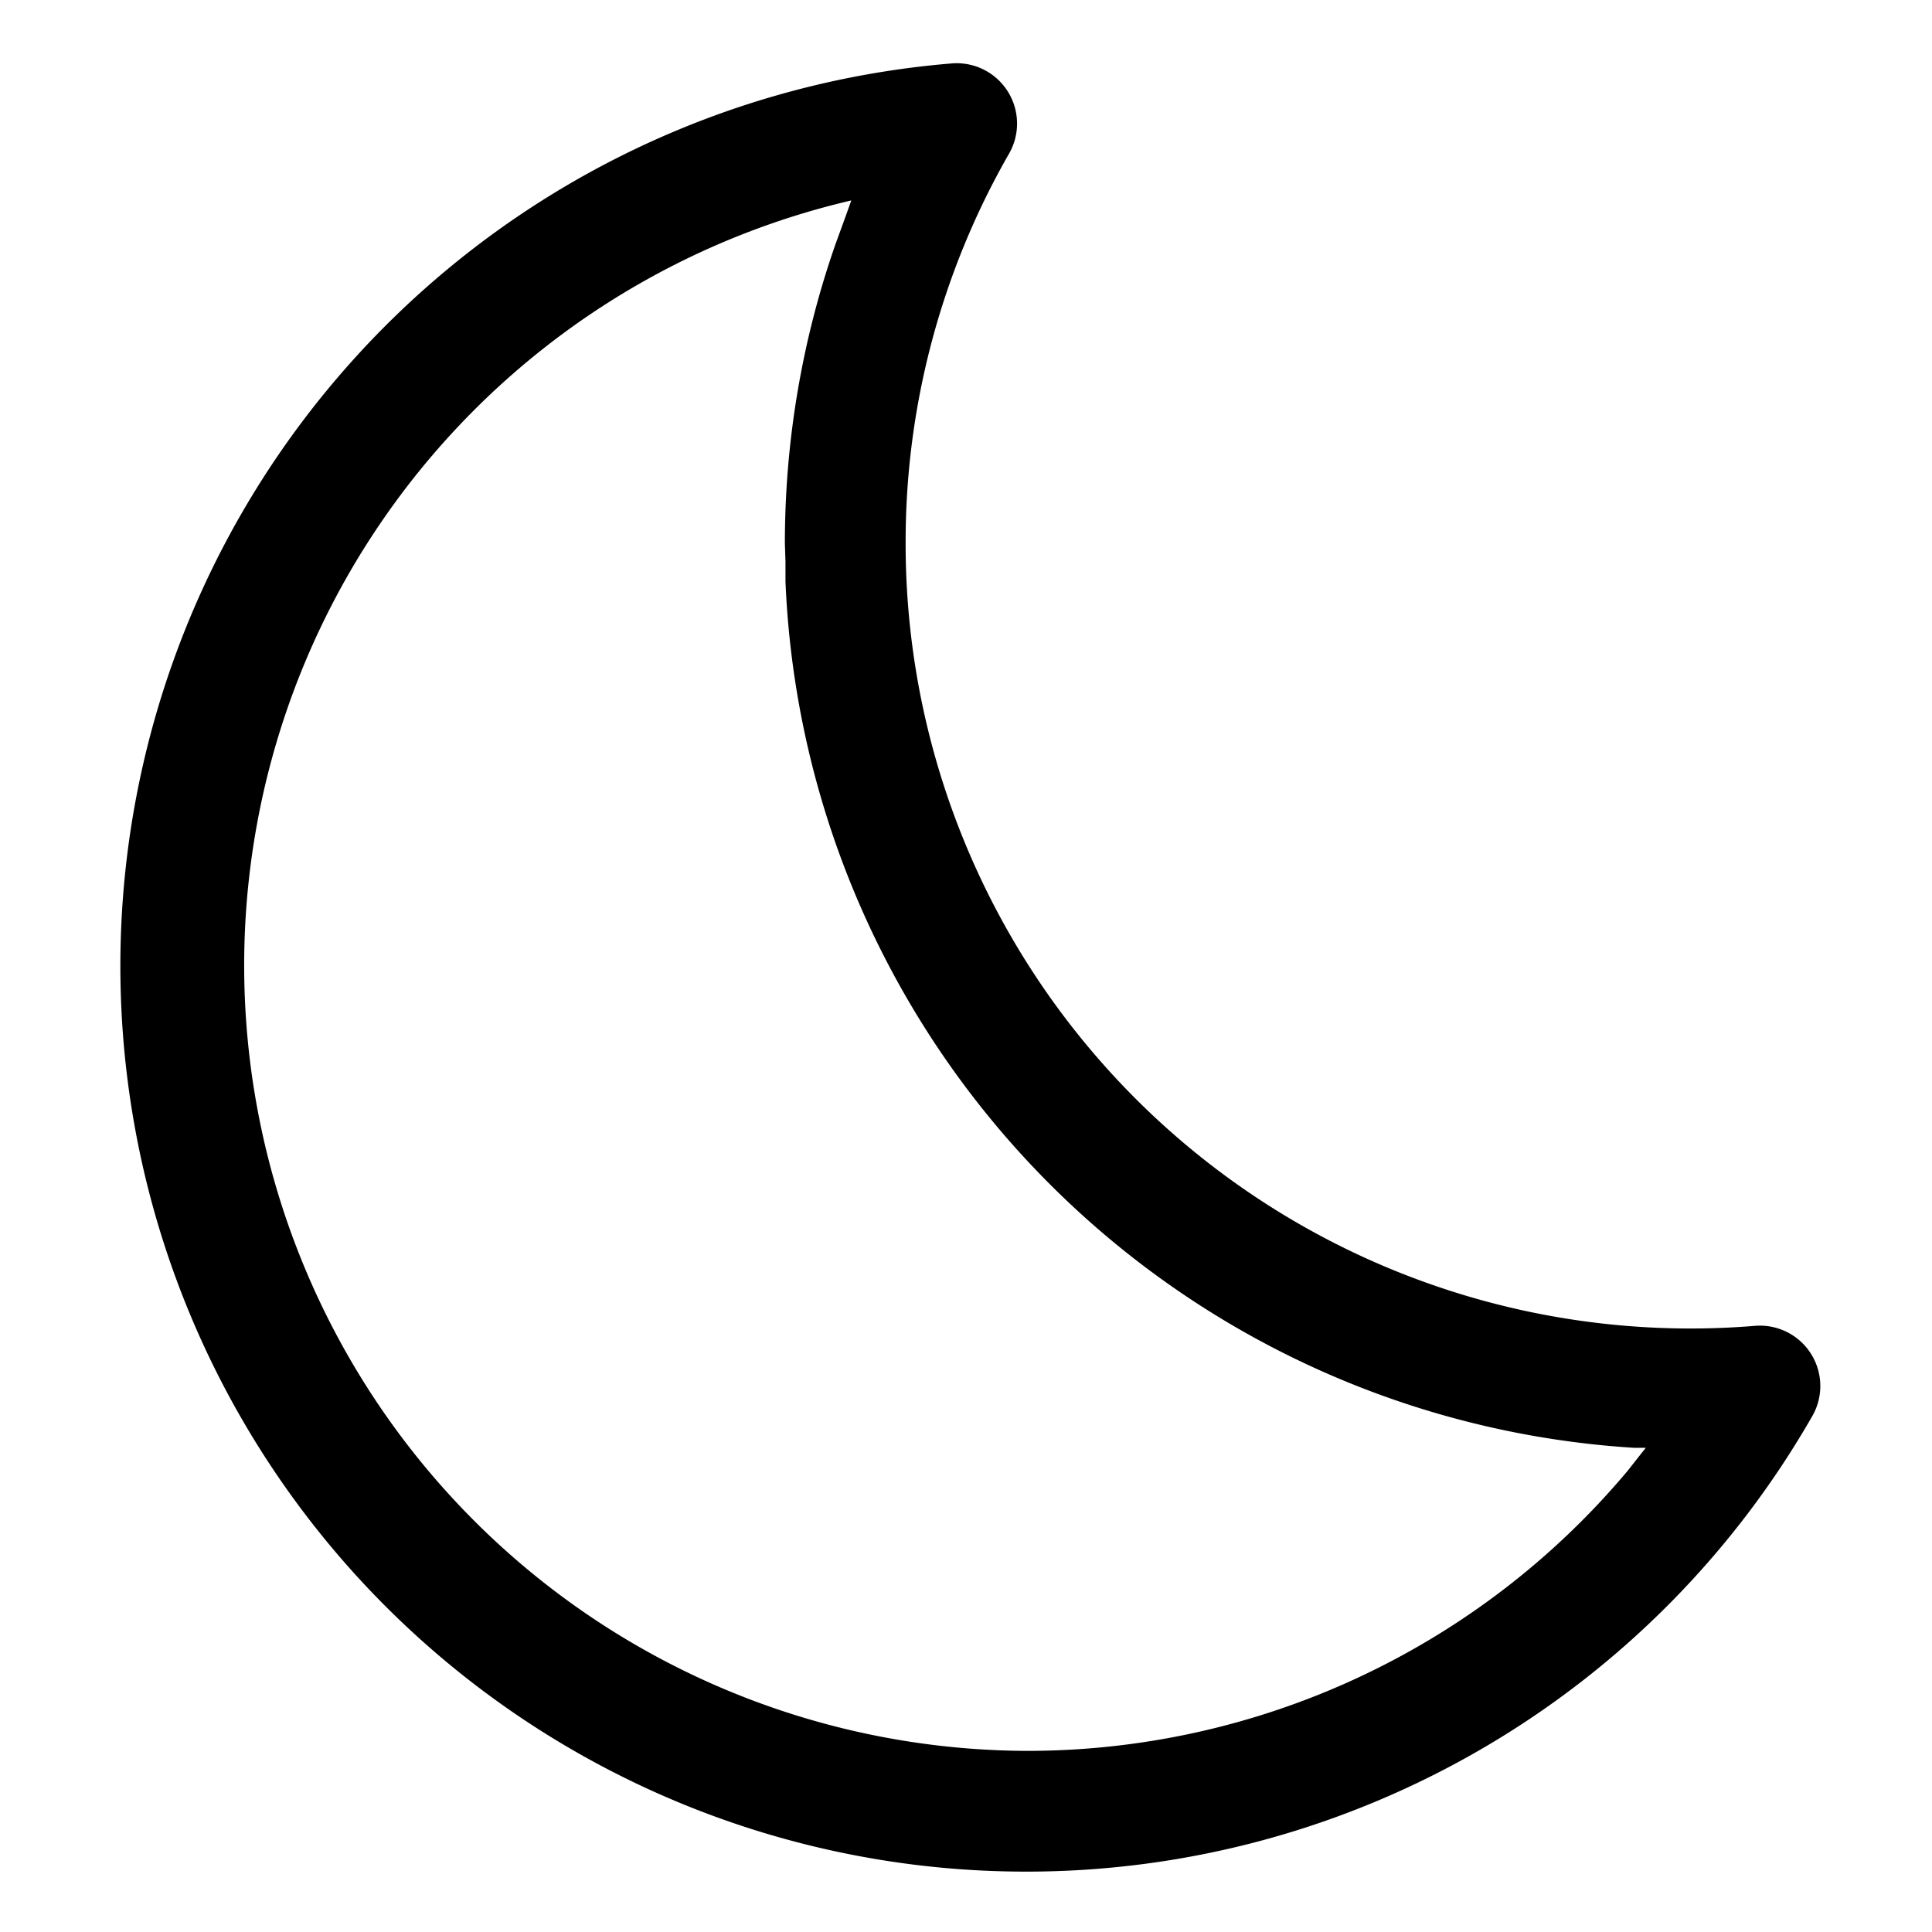<?xml version="1.0" encoding="UTF-8"?> <svg xmlns="http://www.w3.org/2000/svg" viewBox="0 0 32 32" style="display: block; height: 24px; width: 24px; fill: currentcolor;" aria-hidden="true" role="presentation"><path d="M15.77 1.05a1 1 0 0 1 .94 1.5A12.93 12.93 0 0 0 15 9a13 13 0 0 0 14.07 12.96 1 1 0 0 1 .95 1.49A15 15 0 0 1 17 31a15 15 0 0 1-1.23-29.95zM14.1 3.32A13.01 13.01 0 0 0 17 29a12.98 12.98 0 0 0 9.96-4.64l.22-.28.08-.1h-.2A15 15 0 0 1 13.01 9.63v-.33L13 9c0-1.71.29-3.39.84-4.96L14 3.6z"> </path></svg> 